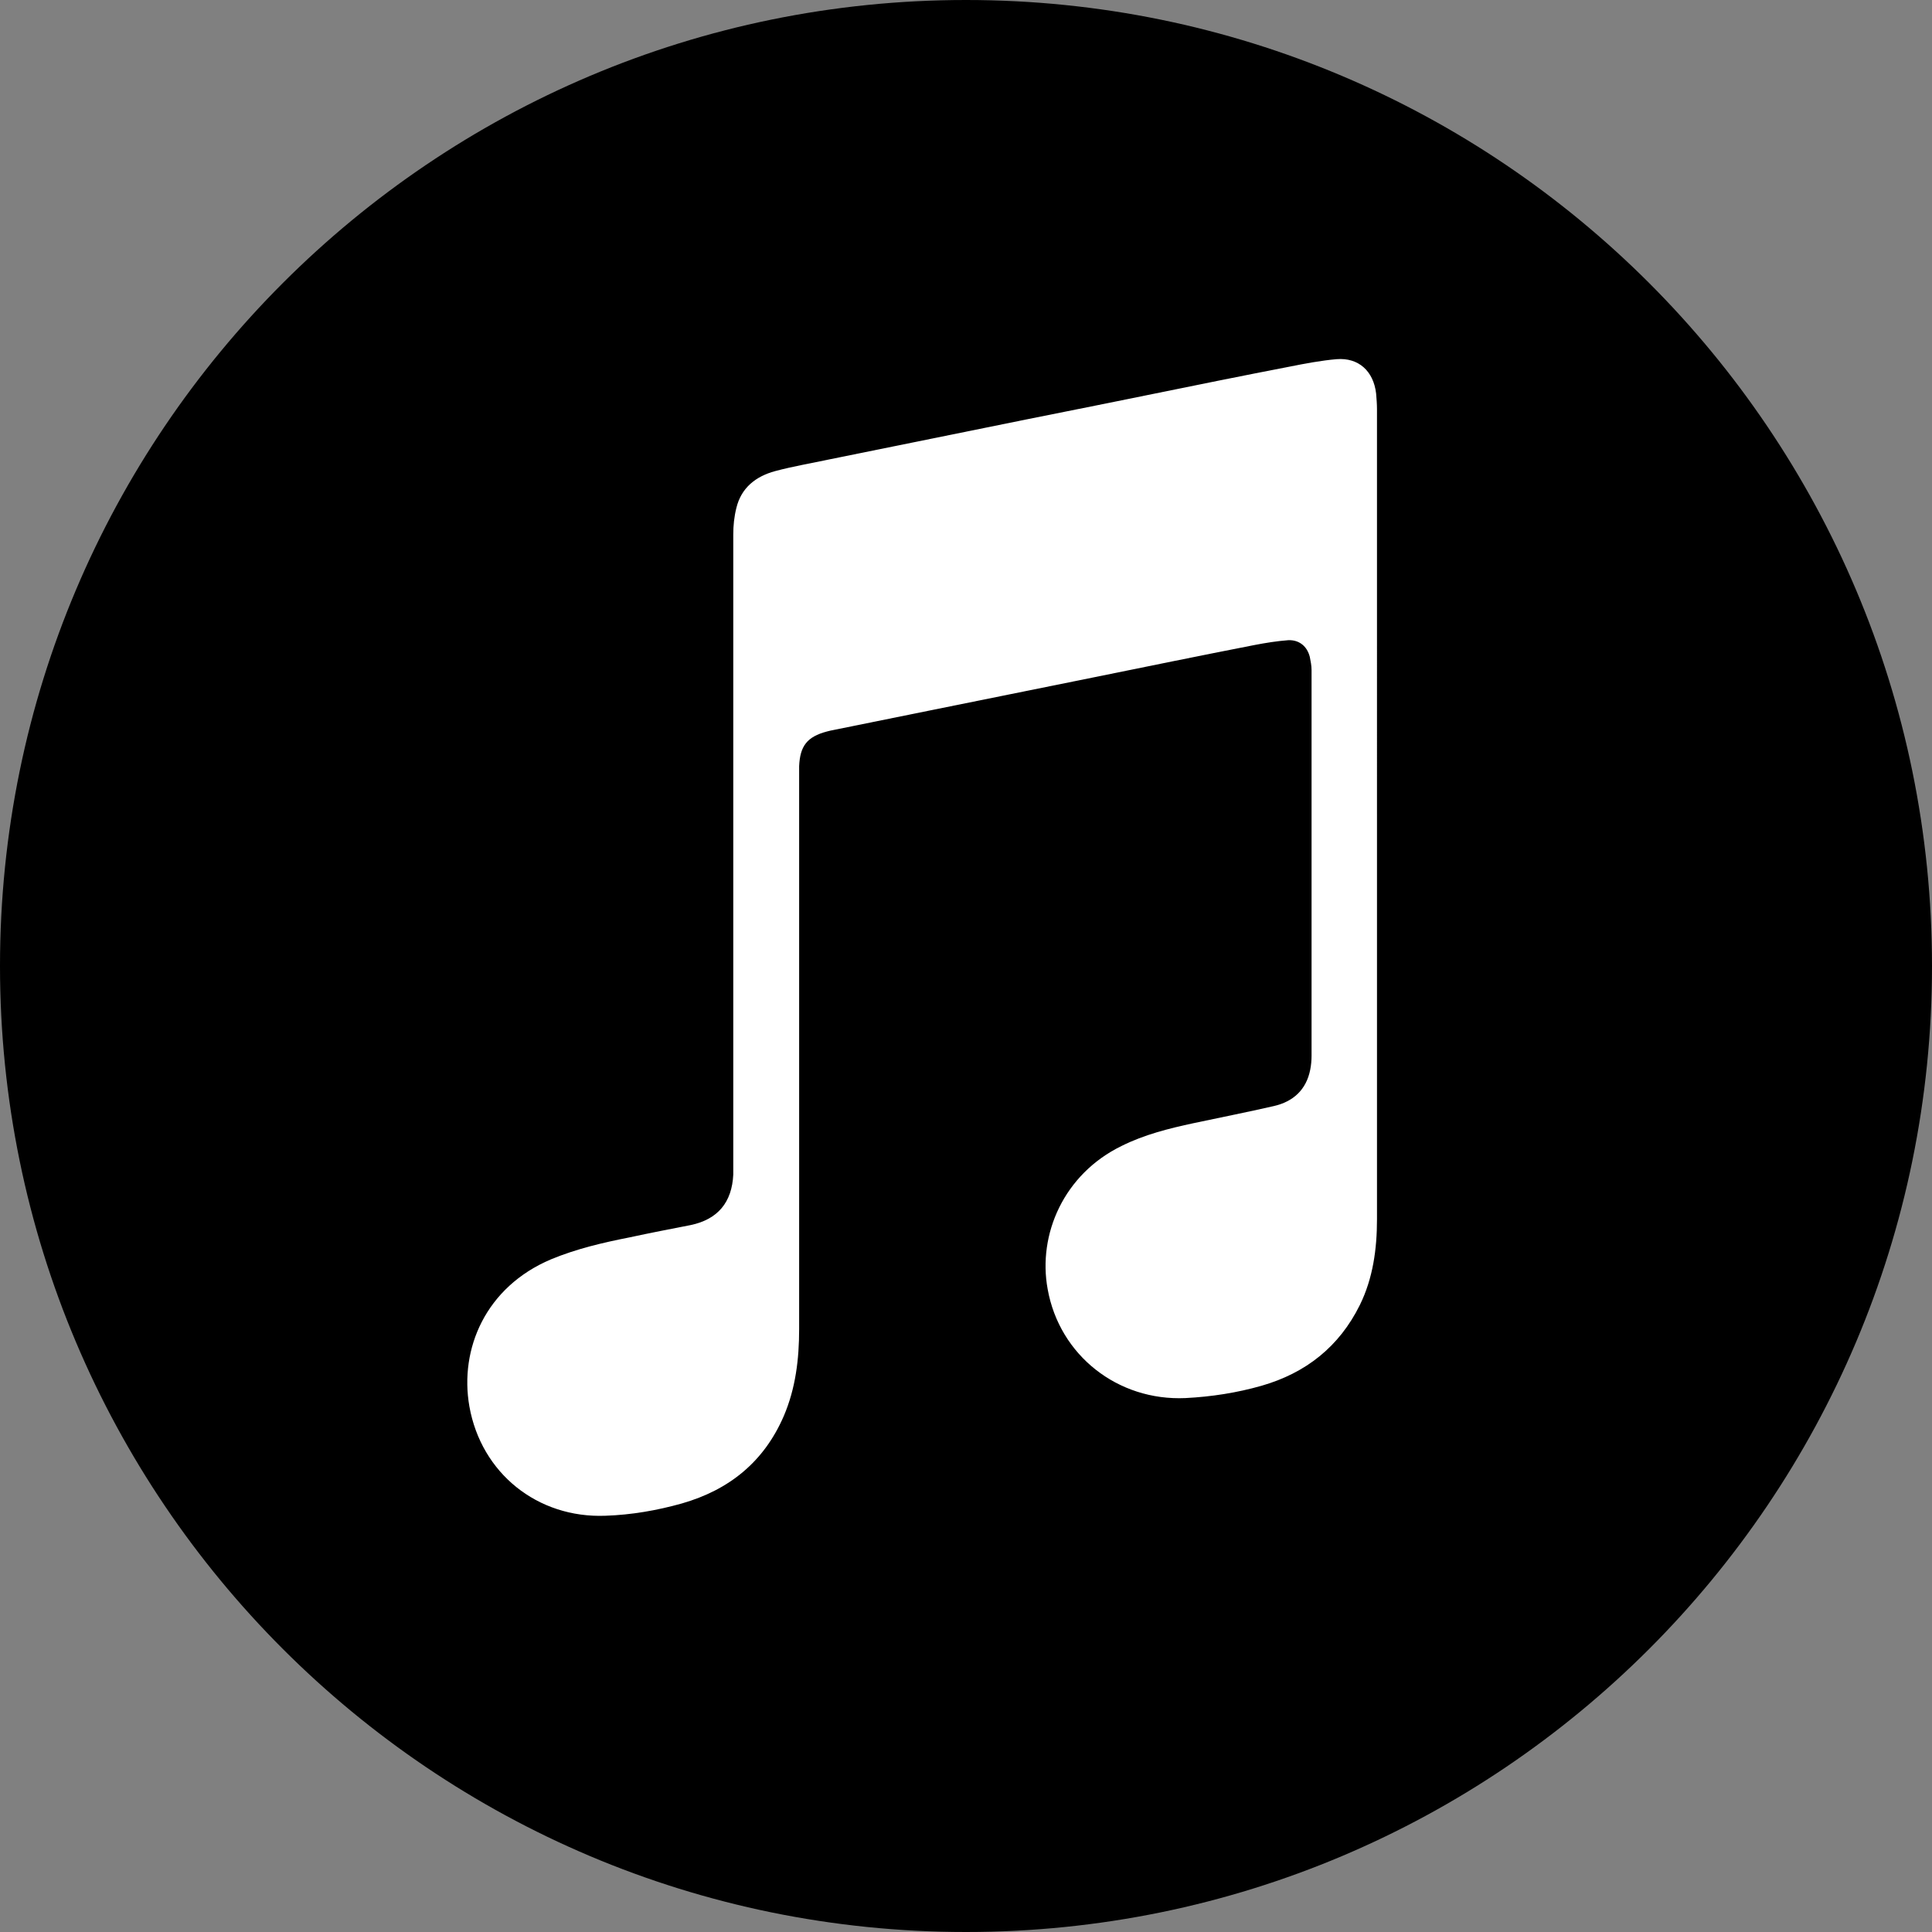 <?xml version="1.0" encoding="utf-8"?>
<!-- Generator: Adobe Illustrator 23.0.3, SVG Export Plug-In . SVG Version: 6.00 Build 0)  -->
<svg version="1.1" id="Ebene_1" xmlns="http://www.w3.org/2000/svg" xmlns:xlink="http://www.w3.org/1999/xlink" x="0px" y="0px"
	 viewBox="0 0 44 44" style="enable-background:new 0 0 44 44;" xml:space="preserve">
<rect x="0" y="0" width="44" height="44" fill="#808080" stroke="none"/>
<style type="text/css">
	.st0{fill:#FFFFFF;}
</style>
<g>
	<g id="Flat_copy">
		<g>
			<path d="M22,0C9.85,0,0,9.85,0,22c0,12.15,9.85,22,22,22s22-9.85,22-22C44,9.85,34.15,0,22,0z"/>
		</g>
	</g>
	<path class="st0" d="M31.36,18.54c0,3.08,0,6.15,0,9.23c0,0.67-0.09,1.34-0.39,1.95c-0.47,0.95-1.23,1.55-2.24,1.84
		c-0.56,0.16-1.14,0.25-1.73,0.28c-1.54,0.07-2.87-0.97-3.14-2.48c-0.23-1.25,0.37-2.62,1.68-3.26c0.52-0.26,1.08-0.4,1.64-0.52
		c0.61-0.13,1.22-0.25,1.83-0.39c0.44-0.1,0.74-0.37,0.83-0.83c0.02-0.1,0.03-0.21,0.03-0.31c0-2.93,0-5.86,0-8.79
		c0-0.1-0.02-0.2-0.04-0.3c-0.06-0.24-0.24-0.39-0.49-0.38c-0.26,0.02-0.51,0.06-0.77,0.11c-1.23,0.24-2.45,0.49-3.68,0.74
		c-1.25,0.25-2.51,0.51-3.76,0.76c-0.74,0.15-1.48,0.3-2.22,0.45c-0.03,0.01-0.05,0.01-0.08,0.02c-0.45,0.12-0.61,0.33-0.63,0.79
		c0,0.07,0,0.14,0,0.21c0,4.2,0,8.41,0,12.61c0,0.68-0.08,1.35-0.35,1.98c-0.45,1.04-1.24,1.68-2.32,1.99
		c-0.57,0.16-1.15,0.26-1.74,0.28c-1.55,0.06-2.83-0.97-3.1-2.49c-0.23-1.31,0.37-2.72,1.86-3.35c0.58-0.24,1.18-0.38,1.79-0.5
		c0.46-0.1,0.93-0.19,1.39-0.28c0.62-0.13,0.94-0.52,0.97-1.15c0-0.08,0-0.16,0-0.24c0-4.78,0-9.56,0-14.34c0-0.2,0.02-0.4,0.07-0.6
		c0.11-0.46,0.44-0.72,0.88-0.84c0.41-0.11,0.83-0.18,1.25-0.27c1.18-0.24,2.37-0.48,3.55-0.72c1.22-0.25,2.45-0.49,3.67-0.74
		c1.08-0.22,2.16-0.44,3.25-0.65c0.35-0.07,0.72-0.14,1.07-0.17c0.5-0.04,0.84,0.27,0.9,0.78c0.01,0.12,0.02,0.24,0.02,0.36
		C31.36,12.37,31.36,15.45,31.36,18.54L31.36,18.54z"/>
</g>
</svg>
